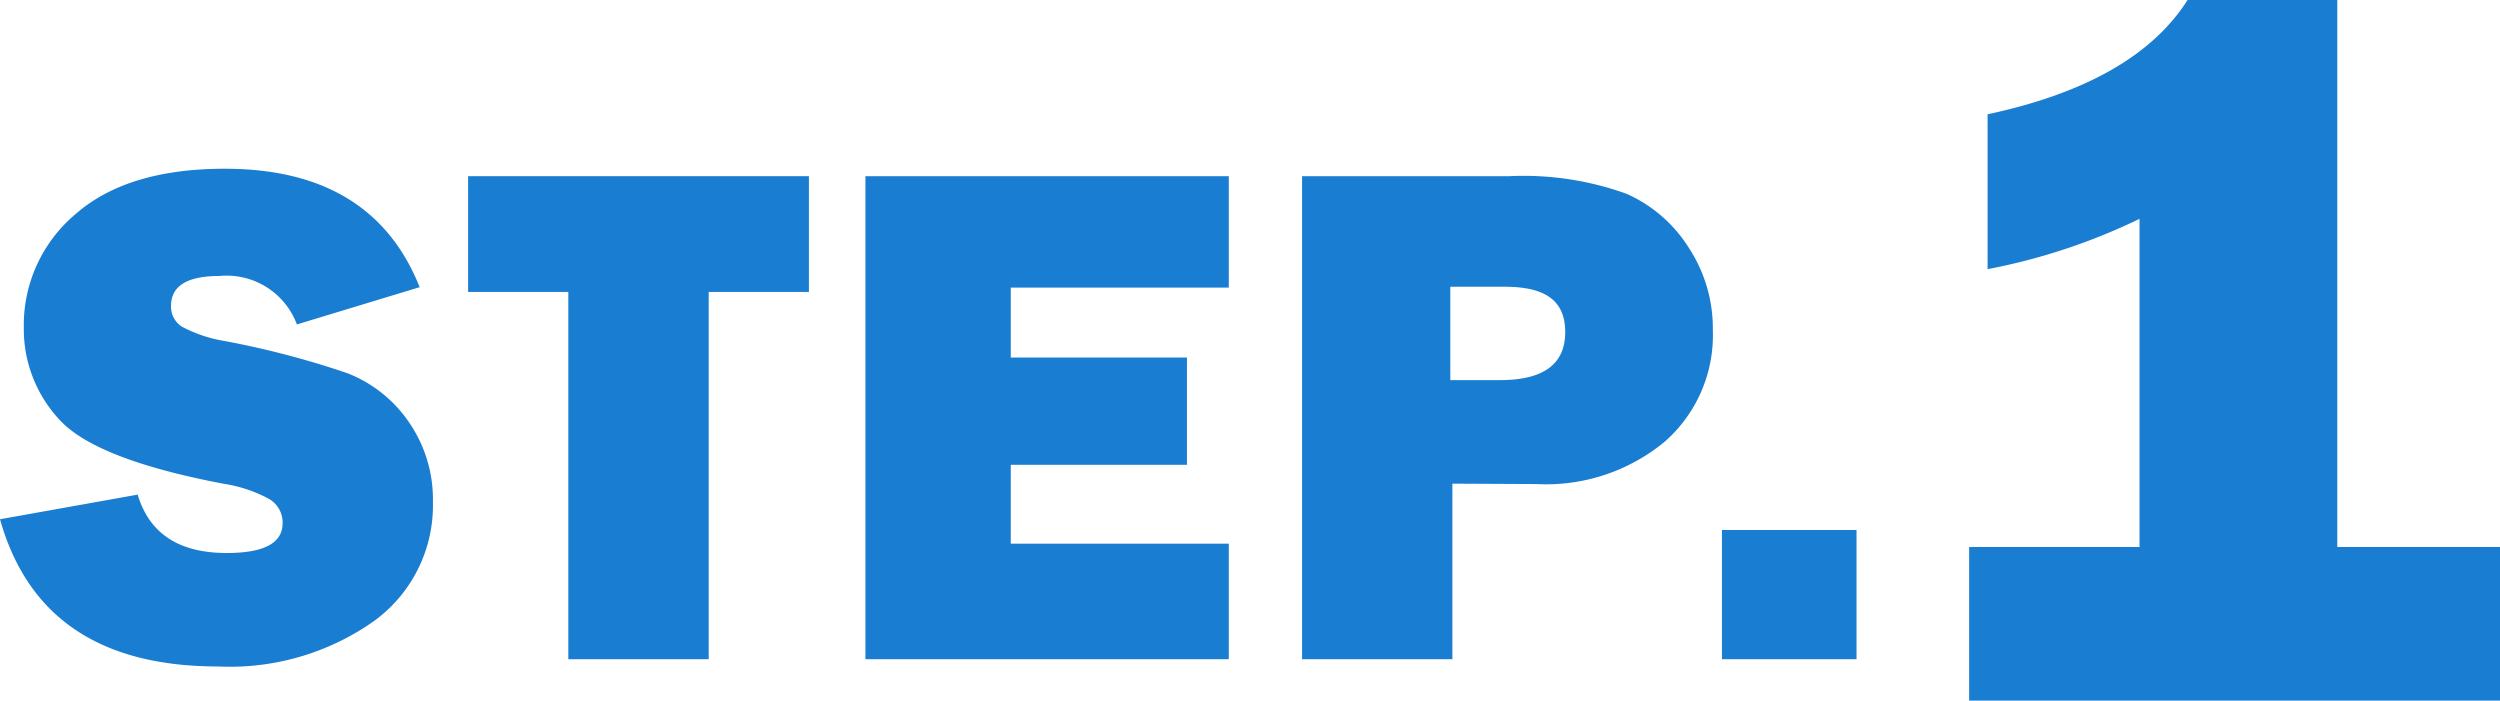 <svg xmlns="http://www.w3.org/2000/svg" viewBox="0 0 120.75 33.84"><defs><style>.cls-1{fill:#197dd2;}</style></defs><g id="レイヤー_2" data-name="レイヤー 2"><g id="文字"><path class="cls-1" d="M0,25.08l6.65-1.19q.84,2.82,4.3,2.82,2.7,0,2.7-1.44A1.32,1.32,0,0,0,13,24.1a6.83,6.83,0,0,0-2.23-.74c-4.09-.78-6.72-1.81-7.88-3.07a6.41,6.41,0,0,1-1.74-4.47,7,7,0,0,1,2.5-5.48q2.5-2.19,7.21-2.19,7.13,0,9.41,5.72l-5.93,1.8a3.62,3.62,0,0,0-3.74-2.34c-1.56,0-2.34.48-2.34,1.45a1.14,1.14,0,0,0,.53,1,6.59,6.59,0,0,0,2,.68,42.67,42.67,0,0,1,6,1.57,6.43,6.43,0,0,1,2.94,2.33,6.56,6.56,0,0,1,1.18,3.89A6.9,6.9,0,0,1,18.06,30a12.07,12.07,0,0,1-7.53,2.19Q2,32.19,0,25.08Z"/><path class="cls-1" d="M34.23,14.1V31.84H27.45V14.1H22.61V8.51H39.07V14.1Z"/><path class="cls-1" d="M59.35,26.26v5.58H41.8V8.51H59.35v5.38H48.82v3.38h8.51v5.18H48.82v3.81Z"/><path class="cls-1" d="M70.15,23.36v8.48H62.89V8.51h10a14.65,14.65,0,0,1,5.67.85A6.82,6.82,0,0,1,81.59,12a7.09,7.09,0,0,1,1.14,3.94,6.84,6.84,0,0,1-2.32,5.39,9,9,0,0,1-6.21,2.05Zm-.1-5h2.39c2.11,0,3.16-.77,3.16-2.32s-1-2.19-2.92-2.19H70.05Z"/><path class="cls-1" d="M89.67,25.6v6.24h-6.5V25.6Z"/><path class="cls-1" d="M112.89,26.42h7.86v7.42H95.11V26.42h8.23V10.57A29.51,29.51,0,0,1,96,13V5.52Q103.12,4,105.66,0h7.23Z"/></g></g></svg>